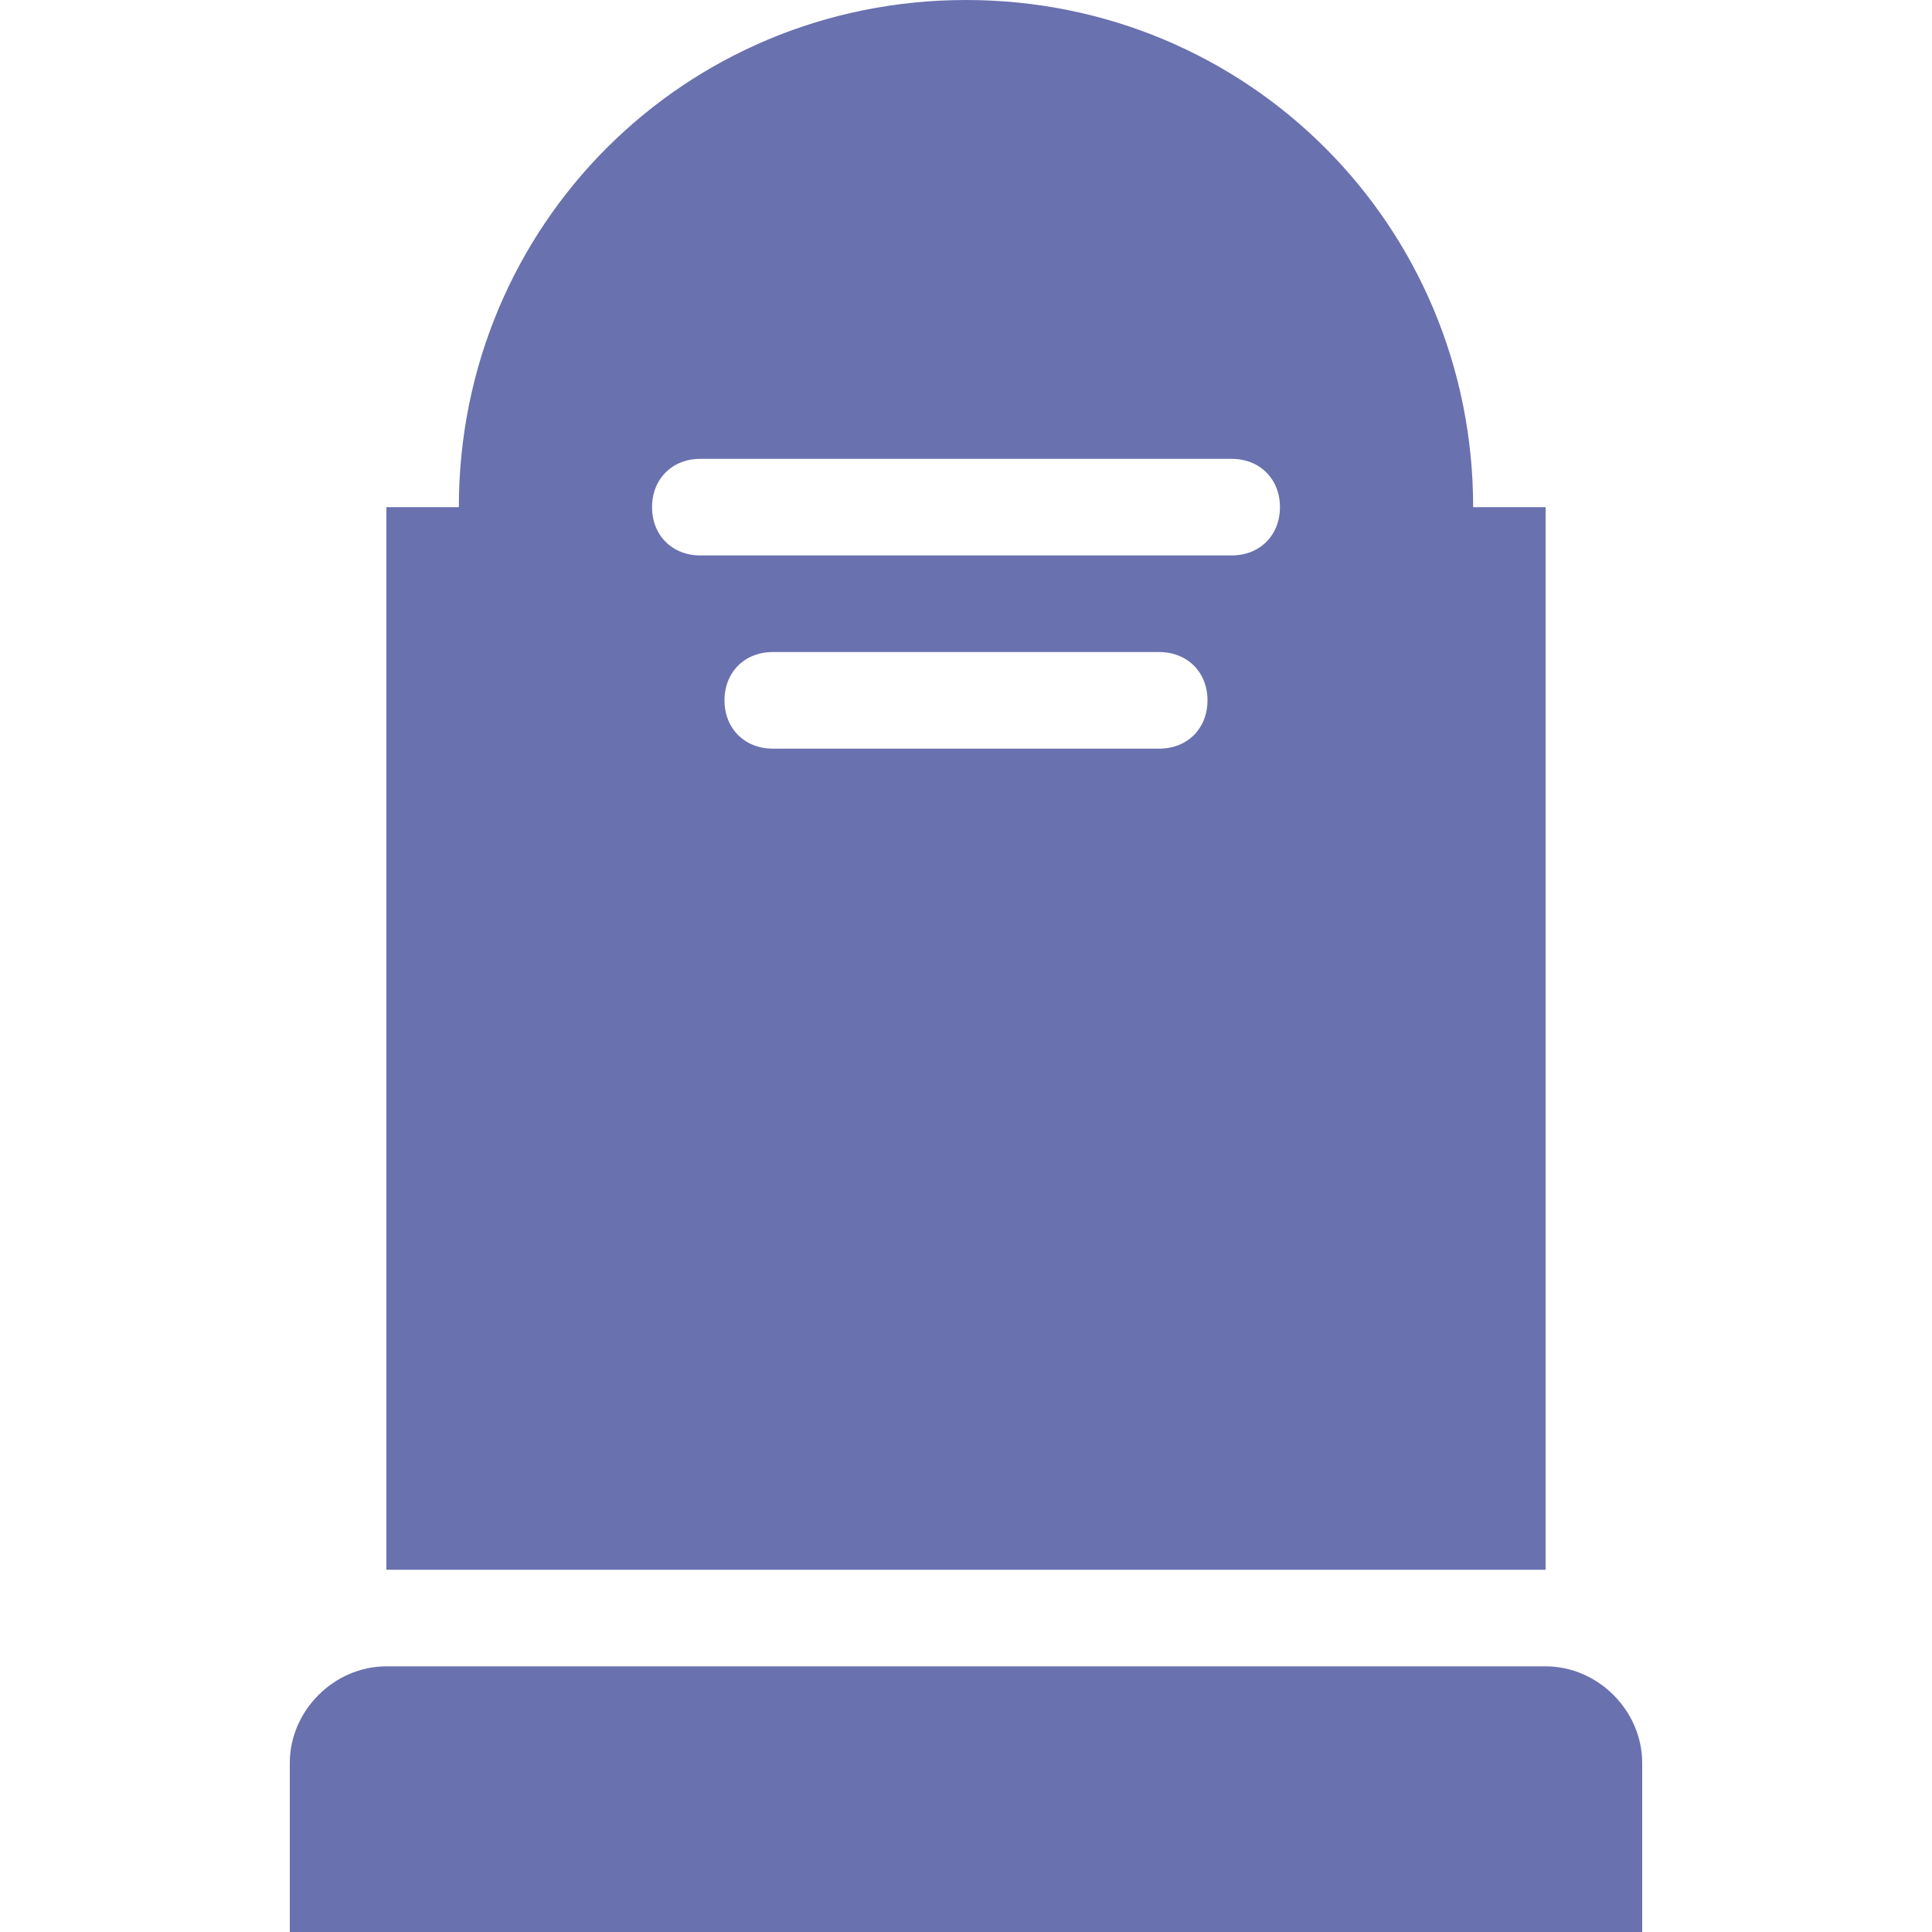 <?xml version="1.0" encoding="UTF-8"?>
<svg xmlns="http://www.w3.org/2000/svg" version="1.1" viewBox="0 0 48 48">
  <defs>
    <style>
      .cls-1 {
        fill: #6971af;
      }
    </style>
  </defs>
  <!-- Generator: Adobe Illustrator 28.6.0, SVG Export Plug-In . SVG Version: 1.2.0 Build 709)  -->
  <g>
    <g id="_レイヤー_1" data-name="レイヤー_1">
      <path class="cls-1" d="M30.6,13.8h-13.2c-.7,0-1.2-.5-1.2-1.2s.5-1.2,1.2-1.2h13.2c.7,0,1.2.5,1.2,1.2s-.5,1.2-1.2,1.2ZM28.8,18.6h-9.6c-.7,0-1.2-.5-1.2-1.2s.5-1.2,1.2-1.2h9.6c.7,0,1.2.5,1.2,1.2s-.5,1.2-1.2,1.2ZM36.6,12.6C36.6,5.6,31,0,24,0s-12.6,5.6-12.6,12.6h-1.8v26.4h28.8V12.6h-1.8,0Z"/>
      <path class="cls-1" d="M9.6,41.4h28.8c1.3,0,2.4,1.1,2.4,2.4v4.2H7.2v-4.2c0-1.3,1.1-2.4,2.4-2.4Z"/>
    </g>
  </g>
</svg>